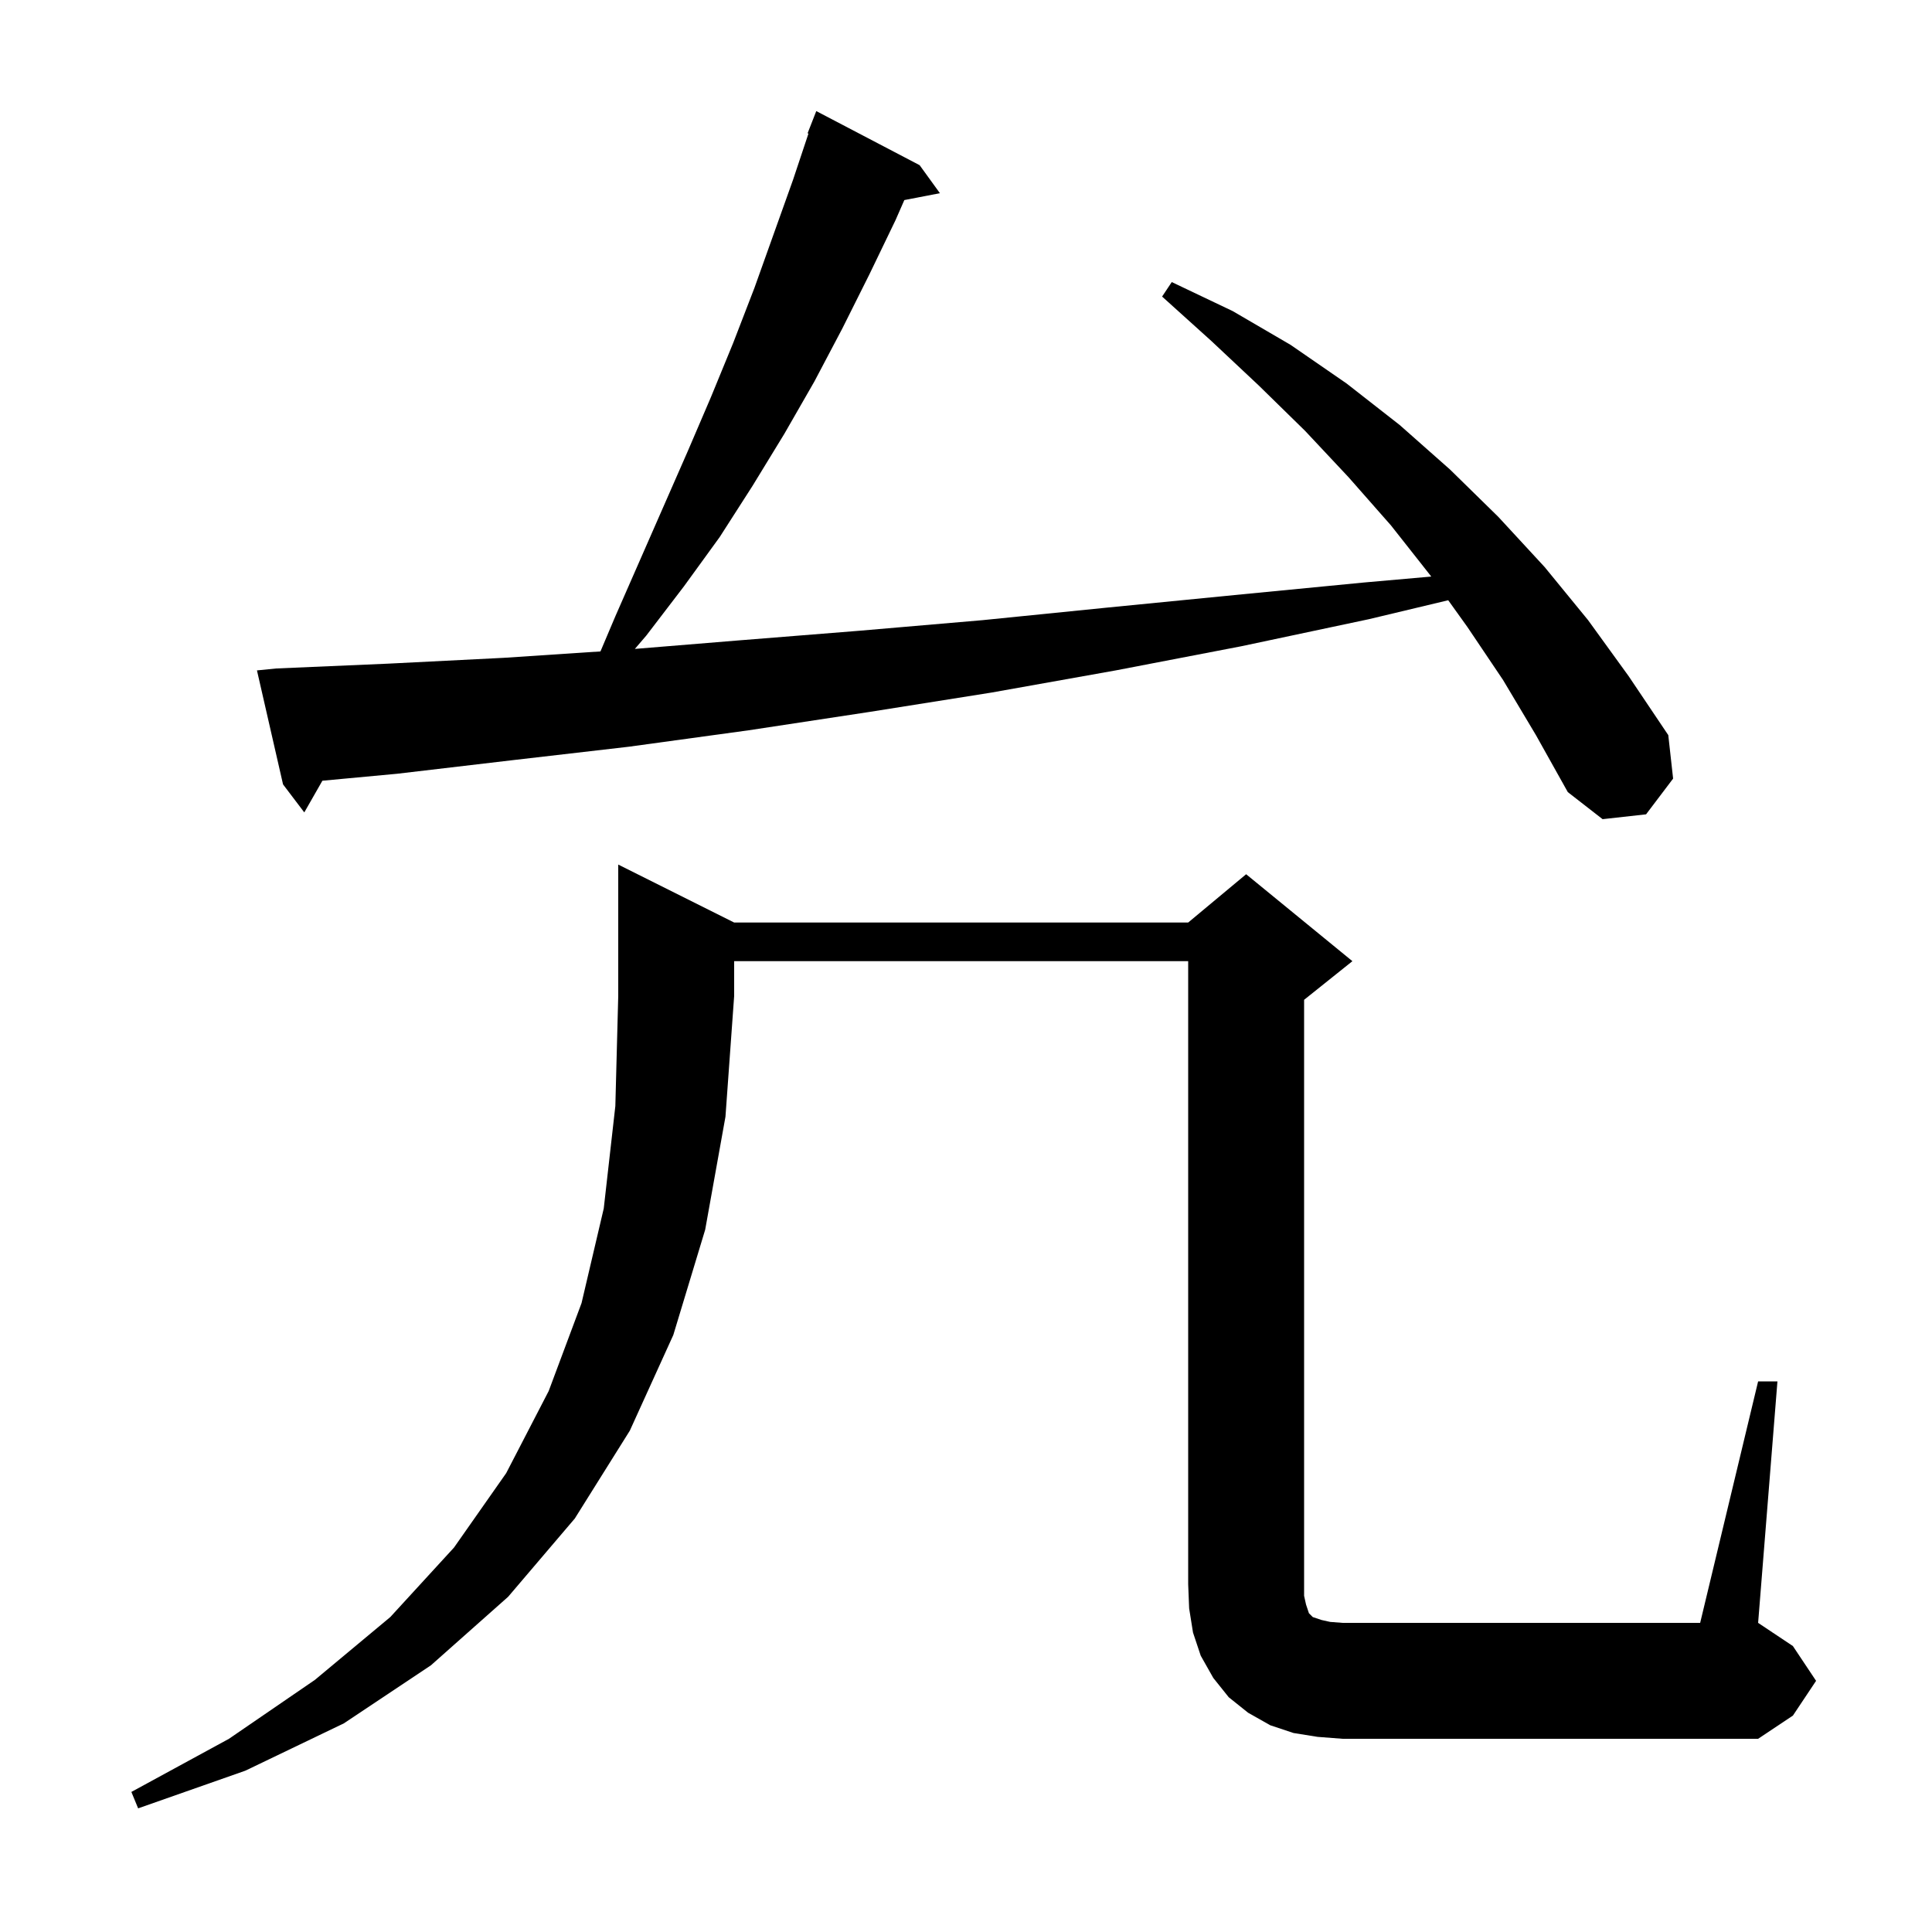 <svg xmlns="http://www.w3.org/2000/svg" xmlns:xlink="http://www.w3.org/1999/xlink" version="1.1" baseProfile="full" viewBox="0 0 200 200" width="200" height="200"><g fill="currentColor"><path d="M 76.0 95.5 L 123.0 95.5 L 129.0 90.5 L 140.0 99.5 L 135.0 103.5 L 135.0 165.2 L 135.2 166.1 L 135.5 167.0 L 135.9 167.4 L 136.8 167.7 L 137.7 167.9 L 139.0 168.0 L 176.0 168.0 L 182.0 143.0 L 184.0 143.0 L 182.0 168.0 L 185.6 170.4 L 188.0 174.0 L 185.6 177.6 L 182.0 180.0 L 139.0 180.0 L 136.4 179.8 L 133.9 179.4 L 131.5 178.6 L 129.2 177.3 L 127.2 175.7 L 125.6 173.7 L 124.3 171.4 L 123.5 169.0 L 123.1 166.5 L 123.0 164.0 L 123.0 99.5 L 76.0 99.5 L 76.0 103.1 L 75.1 115.6 L 73.0 127.3 L 69.7 138.2 L 65.2 148.1 L 59.5 157.2 L 52.6 165.3 L 44.6 172.4 L 35.6 178.4 L 25.4 183.3 L 14.3 187.2 L 13.6 185.5 L 23.7 180.0 L 32.6 173.9 L 40.4 167.4 L 47.0 160.2 L 52.4 152.5 L 56.8 144.0 L 60.2 134.9 L 62.5 125.1 L 63.7 114.5 L 64.0 103.1 L 64.0 89.5 Z M 155.6 70.4 L 151.9 64.9 L 149.919 62.137 L 141.7 64.1 L 128.5 66.9 L 115.5 69.4 L 102.6 71.7 L 90.0 73.7 L 77.5 75.6 L 65.1 77.3 L 53.0 78.7 L 41.1 80.1 L 33.374 80.82 L 31.5 84.1 L 29.3 81.2 L 26.6 69.4 L 28.6 69.2 L 40.2 68.7 L 52.1 68.1 L 62.16 67.435 L 63.7 63.8 L 71.2 46.7 L 73.6 41.1 L 75.9 35.5 L 78.1 29.8 L 82.1 18.6 L 83.691 13.826 L 83.6 13.8 L 84.5 11.5 L 95.2 17.1 L 97.3 20.0 L 93.616 20.711 L 92.7 22.8 L 90.0 28.4 L 87.2 34.0 L 84.3 39.5 L 81.2 44.9 L 77.9 50.3 L 74.5 55.6 L 70.8 60.7 L 66.9 65.8 L 65.721 67.175 L 76.4 66.3 L 88.9 65.3 L 101.7 64.2 L 114.6 62.9 L 127.8 61.6 L 141.2 60.3 L 148.161 59.686 L 148.1 59.6 L 144.0 54.4 L 139.6 49.4 L 135.1 44.6 L 130.3 39.9 L 125.4 35.3 L 120.3 30.7 L 121.3 29.2 L 127.6 32.2 L 133.6 35.7 L 139.4 39.7 L 144.9 44.0 L 150.1 48.6 L 155.1 53.5 L 159.9 58.7 L 164.4 64.2 L 168.6 70.0 L 172.7 76.1 L 173.2 80.6 L 170.4 84.3 L 165.9 84.8 L 162.3 82.0 L 159.0 76.1 Z "/></g></svg>
